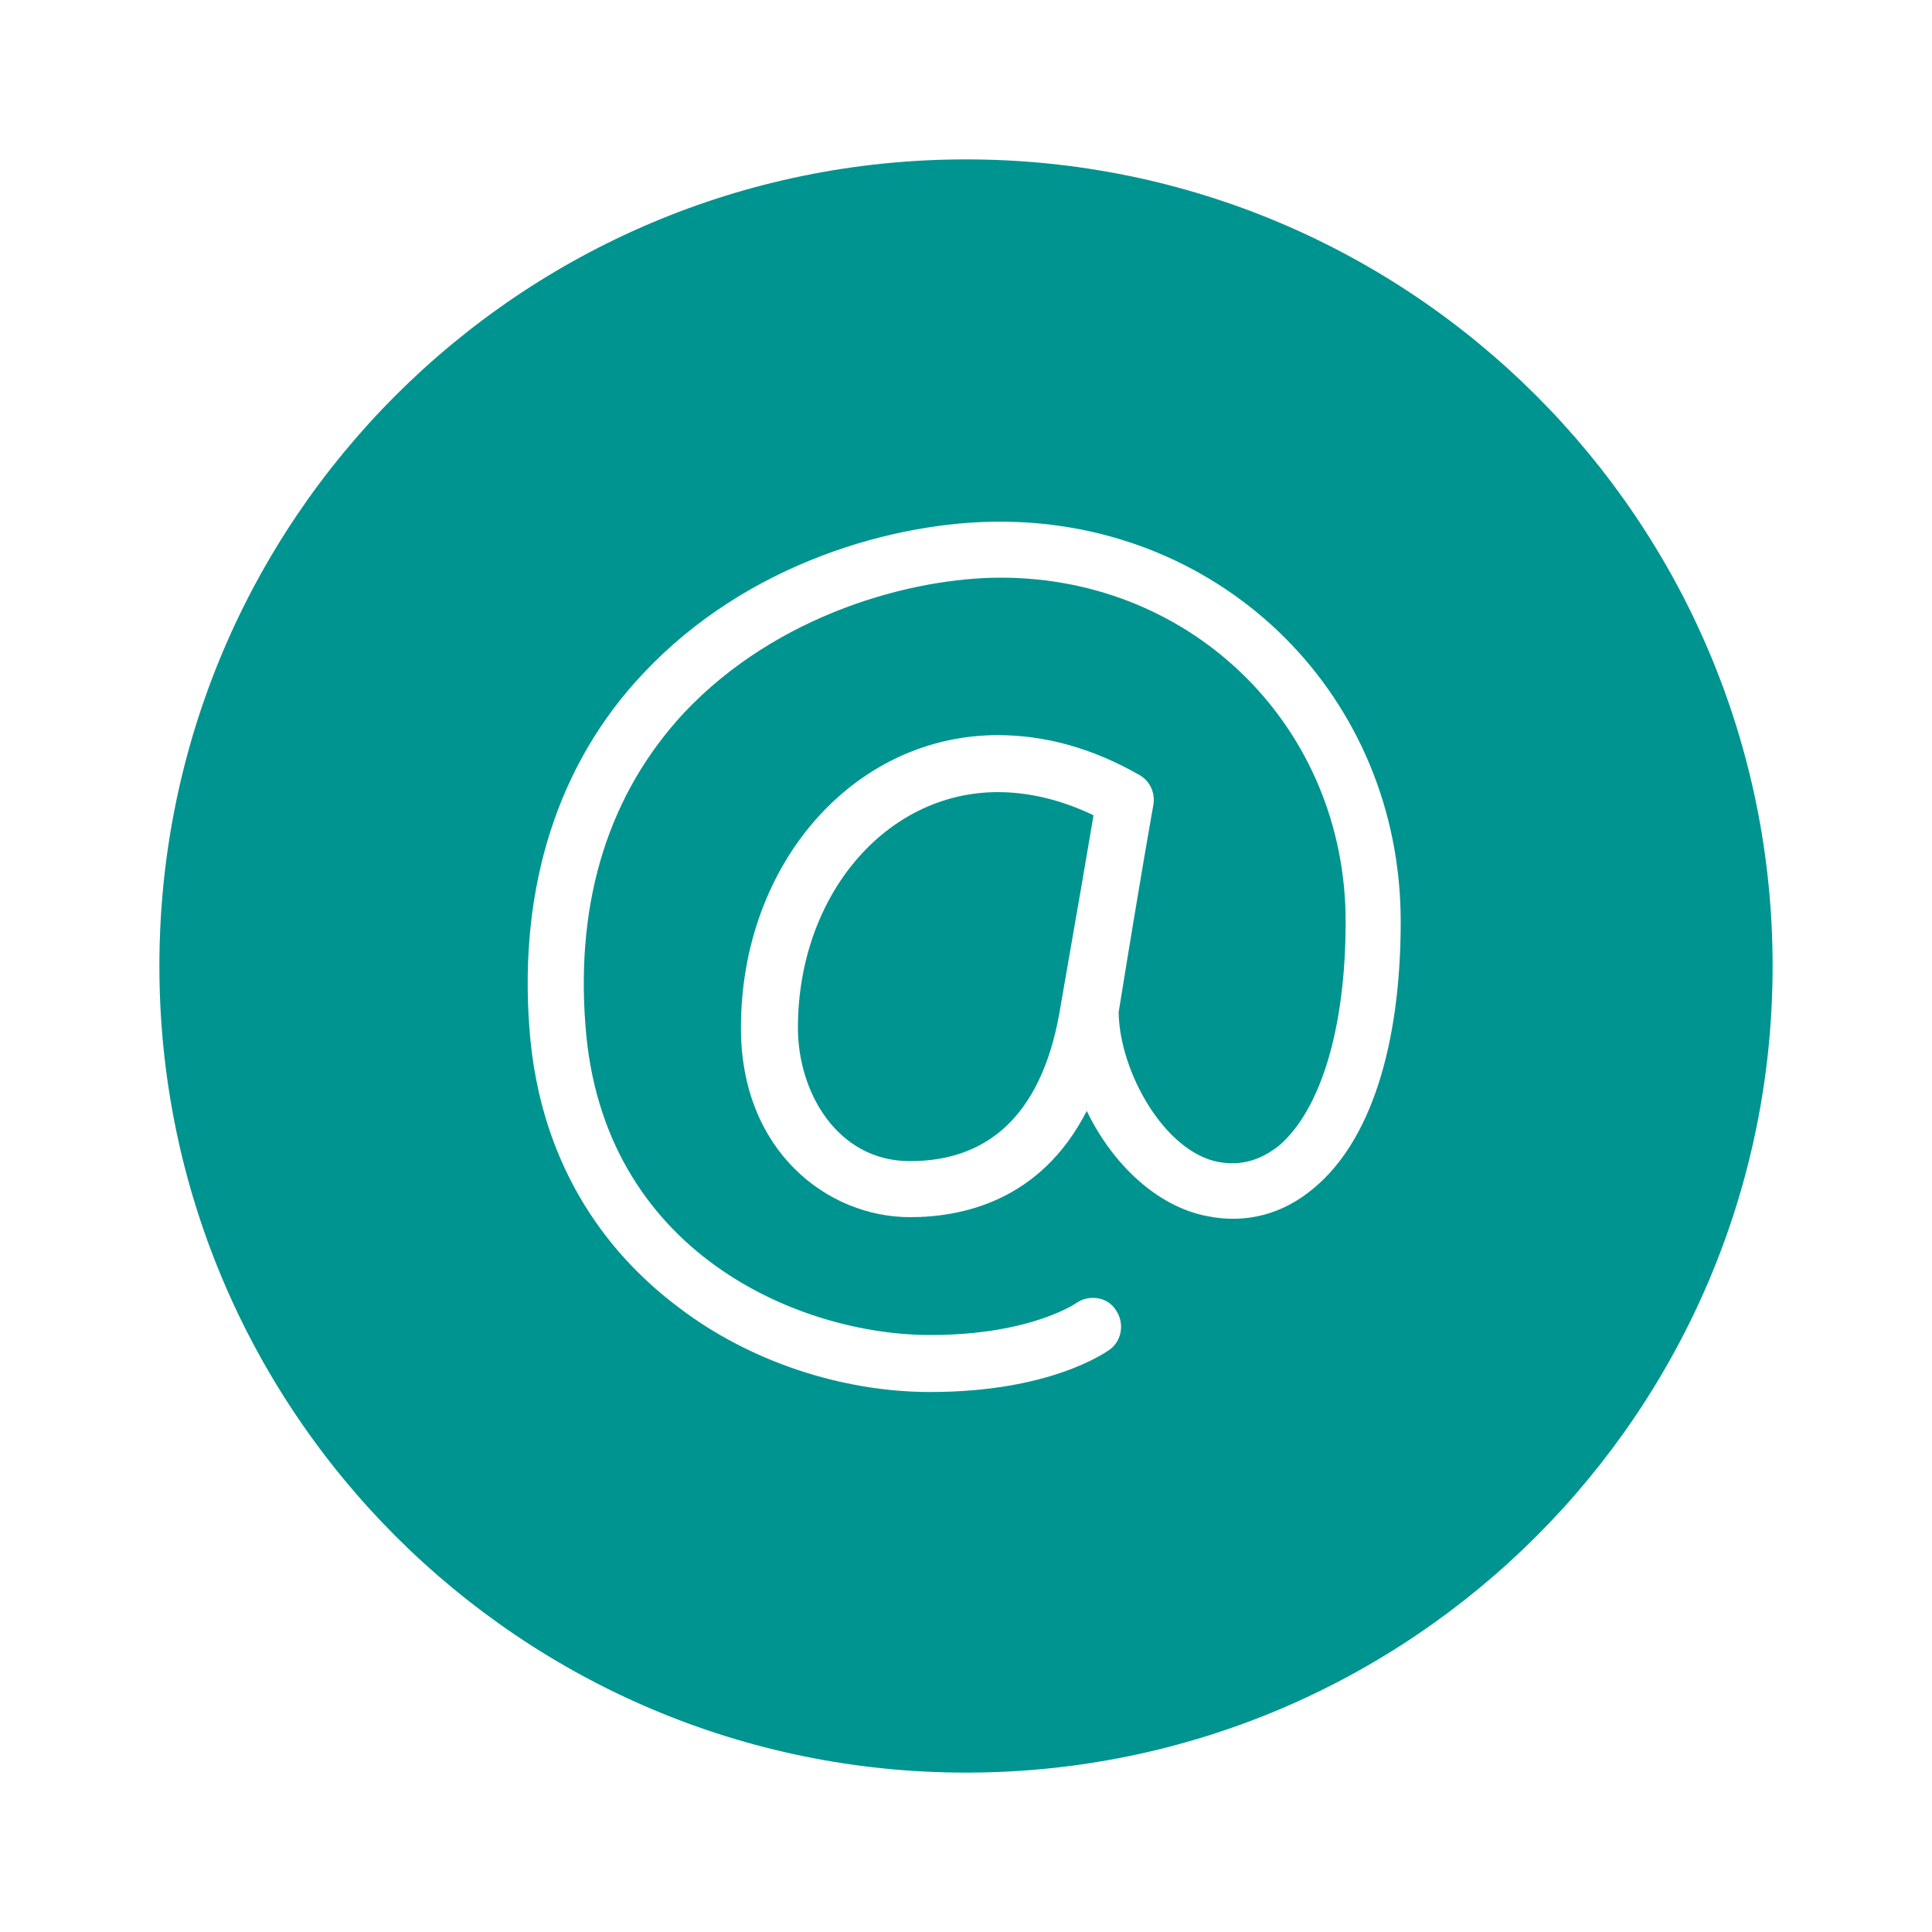 <svg data-bbox="16.5 16.5 167 167" viewBox="0 0 200 200" xmlns="http://www.w3.org/2000/svg" data-type="color">
    <g>
        <path d="M113.2 84.4c-3.3-1.6-6.7-2.4-9.9-2.4-11.6 0-20.7 10.7-20.7 24.4 0 6.7 4.1 13.8 11.6 13.8 8.6 0 13.9-5.4 15.6-16.1 1.8-10.3 2.9-16.7 3.4-19.7z" fill="#009490" data-color="1"/>
        <path d="M100 16.5c-46.2 0-83.5 37.4-83.5 83.5s37.4 83.5 83.5 83.5 83.5-37.4 83.5-83.5-37.4-83.5-83.5-83.5zM136 123c-3.2 2.7-7 3.7-11 2.9-5.3-1-9.9-5.5-12.5-10.9-4.8 9.4-13 11-18.3 11-8.5 0-17.5-6.8-17.5-19.6 0-17 11.7-30.3 26.6-30.3 4.8 0 9.7 1.3 14.6 4.1 1.1.6 1.7 1.8 1.5 3.1 0 0-1.2 6.6-3.6 21.5.1 6.2 4.8 14.5 10.4 15.5 2.3.4 4.3-.2 6.2-1.7 4.3-3.7 6.9-12.1 6.9-23.2 0-20-15.7-35.6-35.7-35.6-9.1 0-23.1 3.7-32.8 14-7.7 8.3-11.2 19.2-10.2 32.3 1.7 23.6 22.2 32.1 35.7 32.1 10.4 0 15.1-3.3 15.1-3.3 1.3-.9 3.2-.7 4.1.7.9 1.3.7 3.1-.6 4.1-.6.4-6.3 4.4-18.6 4.4-9.2 0-18.8-3.2-26.1-8.8-6.4-4.8-14.3-13.7-15.4-28.9-1.1-14.7 3-27.4 11.8-36.7C77.4 58.2 92.7 54 103.5 54c23.3 0 41.5 18.2 41.5 41.4 0 13-3.2 22.8-9 27.6z" fill="#009490" data-color="1"/>
    </g>
</svg>
